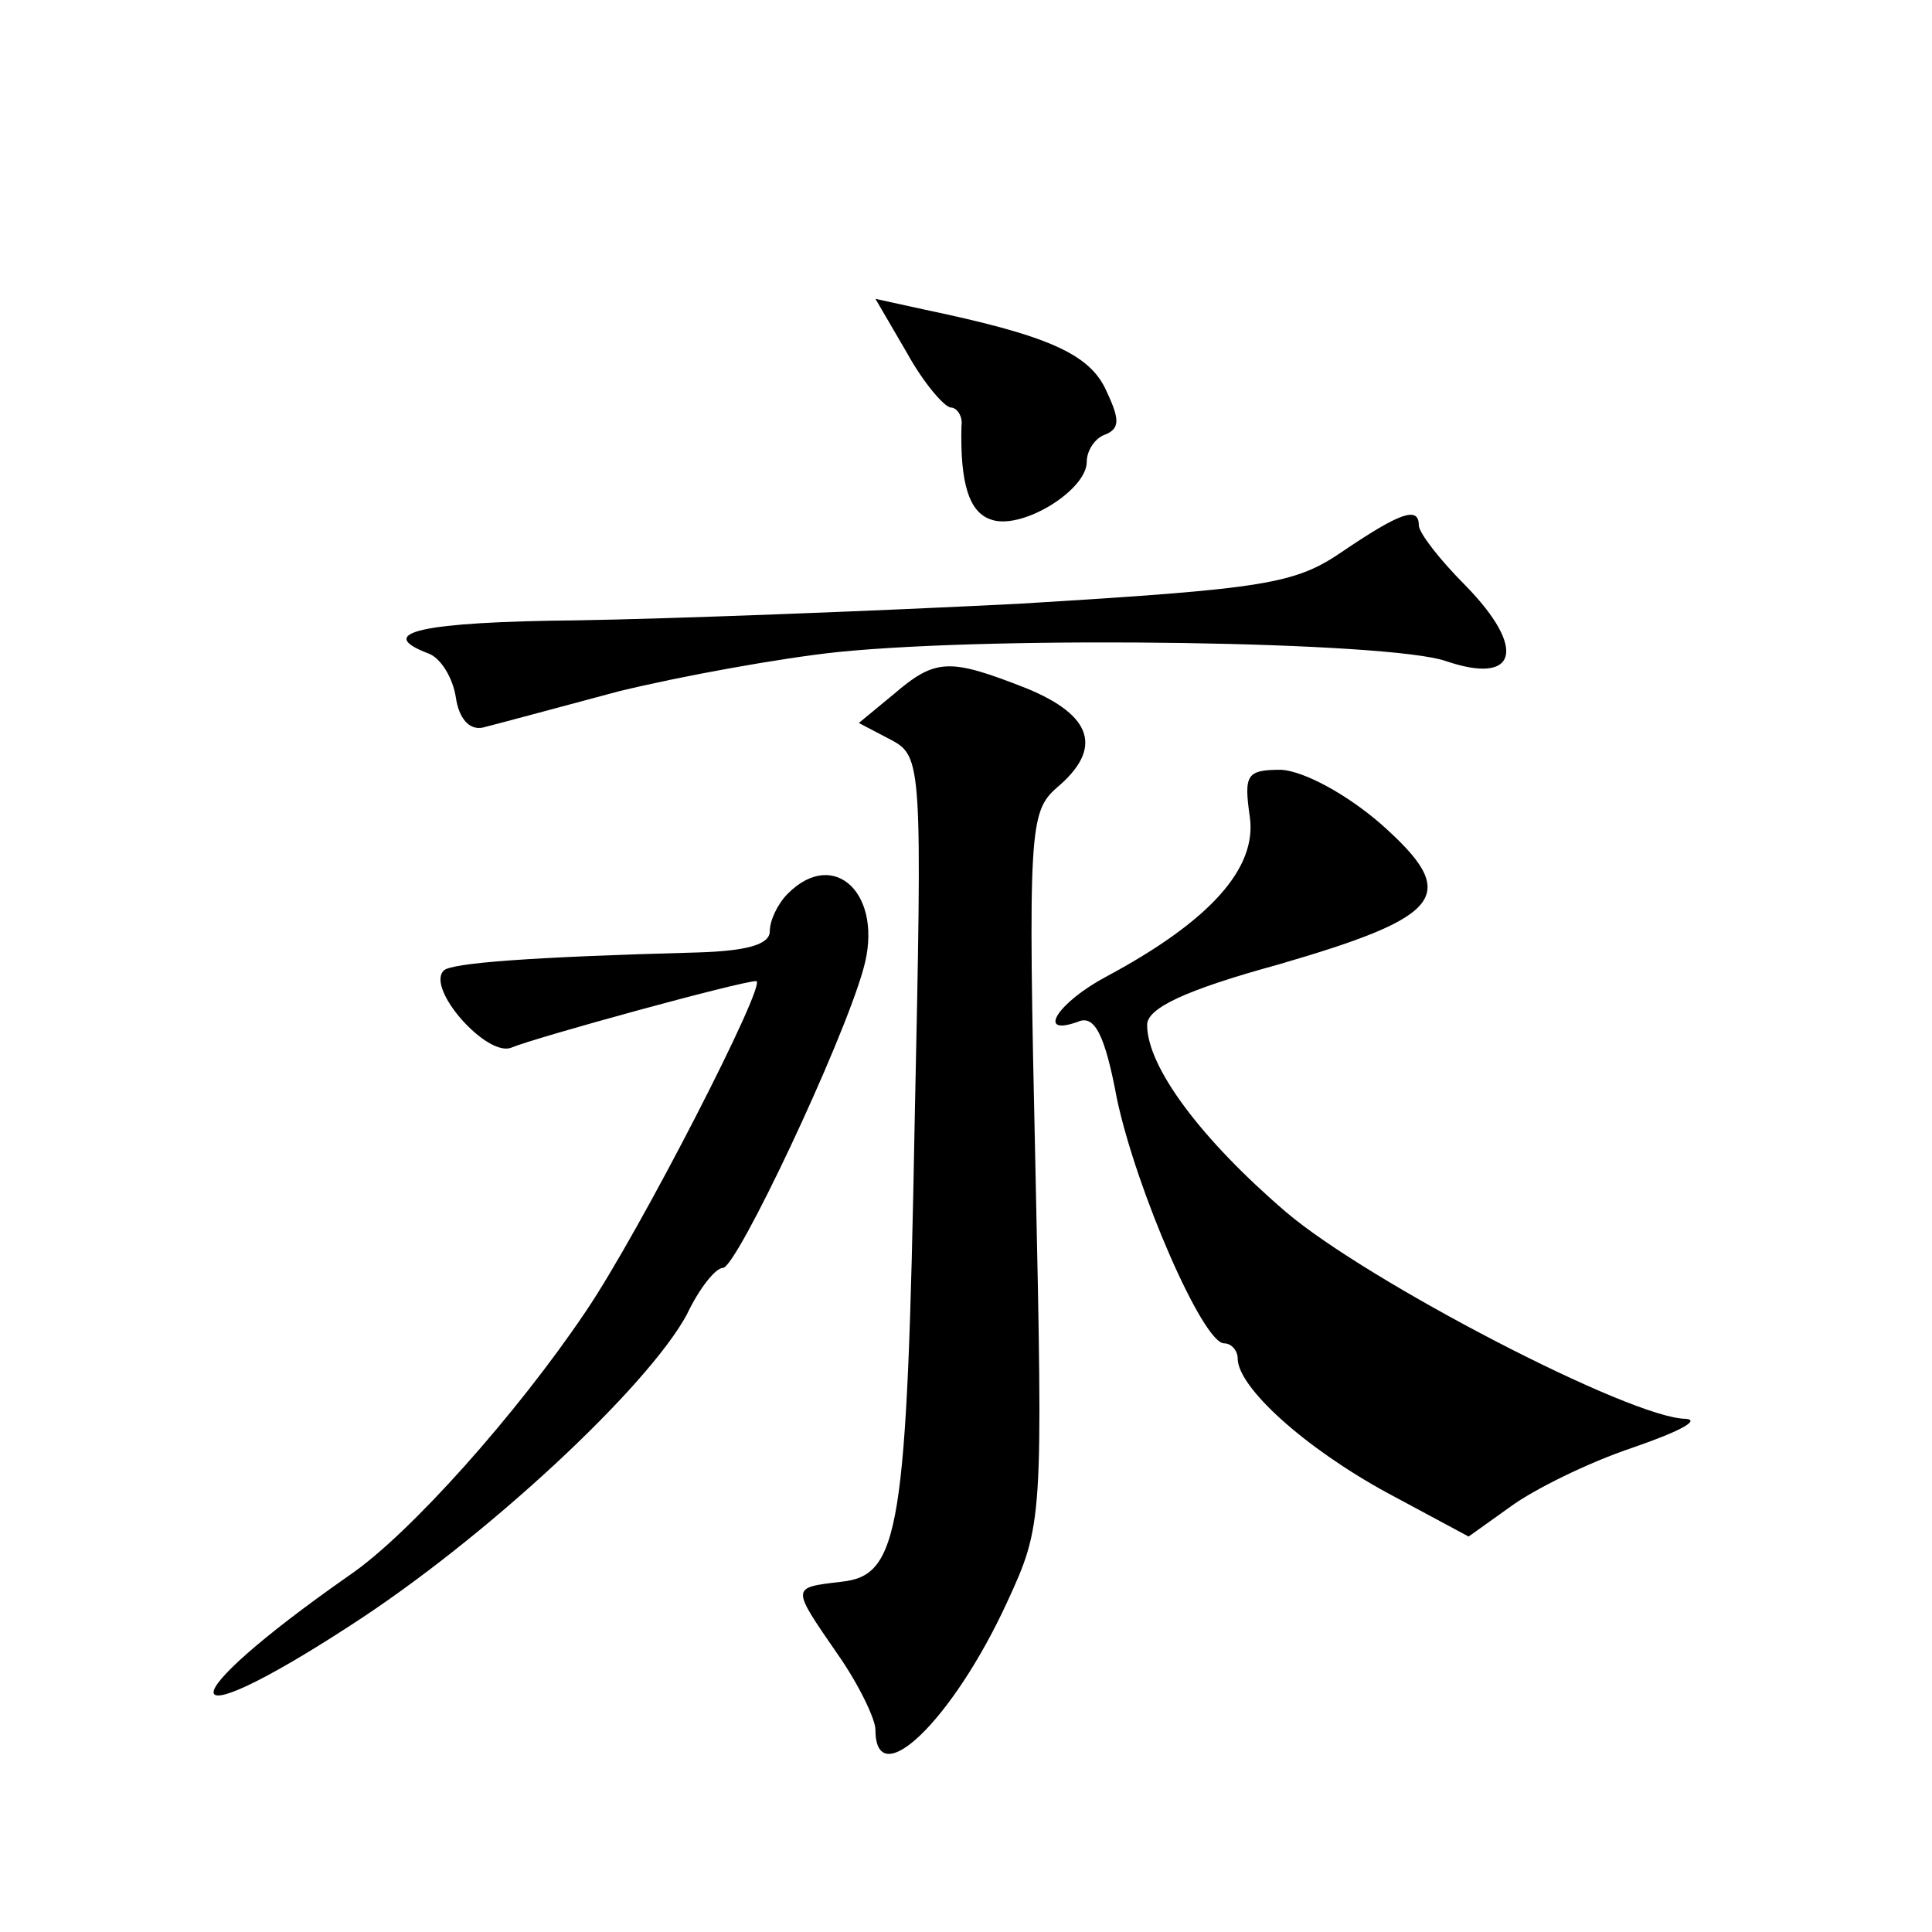 <?xml version="1.0" standalone="no"?>
<!DOCTYPE svg PUBLIC "-//W3C//DTD SVG 20010904//EN"
 "http://www.w3.org/TR/2001/REC-SVG-20010904/DTD/svg10.dtd">
<svg version="1.0" xmlns="http://www.w3.org/2000/svg"
 width="128pt" height="128pt" viewBox="0 0 128 128"
 preserveAspectRatio="xMidYMid meet">
<g transform="translate(0,128) scale(0.1,-0.1)"
fill="#0" stroke="none">
<path d="M601 1046 c11 -20 25 -36 29 -36 4 0 8 -6 7 -12 -1 -38 5 -57 19 -62 20
-8 64 19 64 38 0 8 6 16 12 18 10 4 10 10 1 29 -11 25 -40 37 -121 54 l-32 7 21
-36z M890 915 c-32 -22 -50 -25 -215 -35 -99 -5 -231 -10 -293 -11 -102 -1 -135
-8 -98 -22 8 -3 16 -16 18 -29 2 -14 9 -22 18 -20 8 2 49 13 90 24 41 10 107 22
145 26 109 11 366 7 403 -6 47 -16 54 8 13 50 -17 17 -31 35 -31 40 0 13 -13 8
-50 -17z M592 820 l-23 -19 21 -11 c21 -11 21 -16 16 -253 -5 -273 -10 -301 -49
-305 -33 -4 -33 -3 -2 -48 14 -20 25 -43 25 -50 0 -43 51 6 87 84 24 52 24 54 19
288 -5 224 -4 236 14 252 31 26 24 48 -20 66 -51 20 -60 20 -88 -4z M828 739 c5
-34 -26 -69 -95 -106 -32 -17 -47 -40 -19 -30 11 5 18 -8 26 -51 13 -61 57 -162
71 -162 5 0 9 -5 9 -10 0 -19 44 -59 99 -89 l54 -29 28 20 c15 11 51 29 81 39 29
10 45 18 35 19 -36 0 -211 91 -265 137 -56 48 -92 96 -92 124 0 11 25 23 87 40
110 32 121 46 68 93 -23 20 -51 35 -66 36 -23 0 -25 -3 -21 -31z M522 688 c-7 -7
-12 -18 -12 -25 0 -9 -16 -13 -47 -14 -112 -3 -164 -7 -169 -12 -12 -12 29 -58
45 -51 17 7 152 44 162 44 8 0 -77 -166 -113 -219 -45 -67 -117 -148 -157 -175
-120 -84 -119 -111 1 -33 90 58 197 158 223 206 8 17 19 31 24 31 9 0 79 148 93
198 14 49 -19 81 -50 50z"/>
</g>
</svg>
